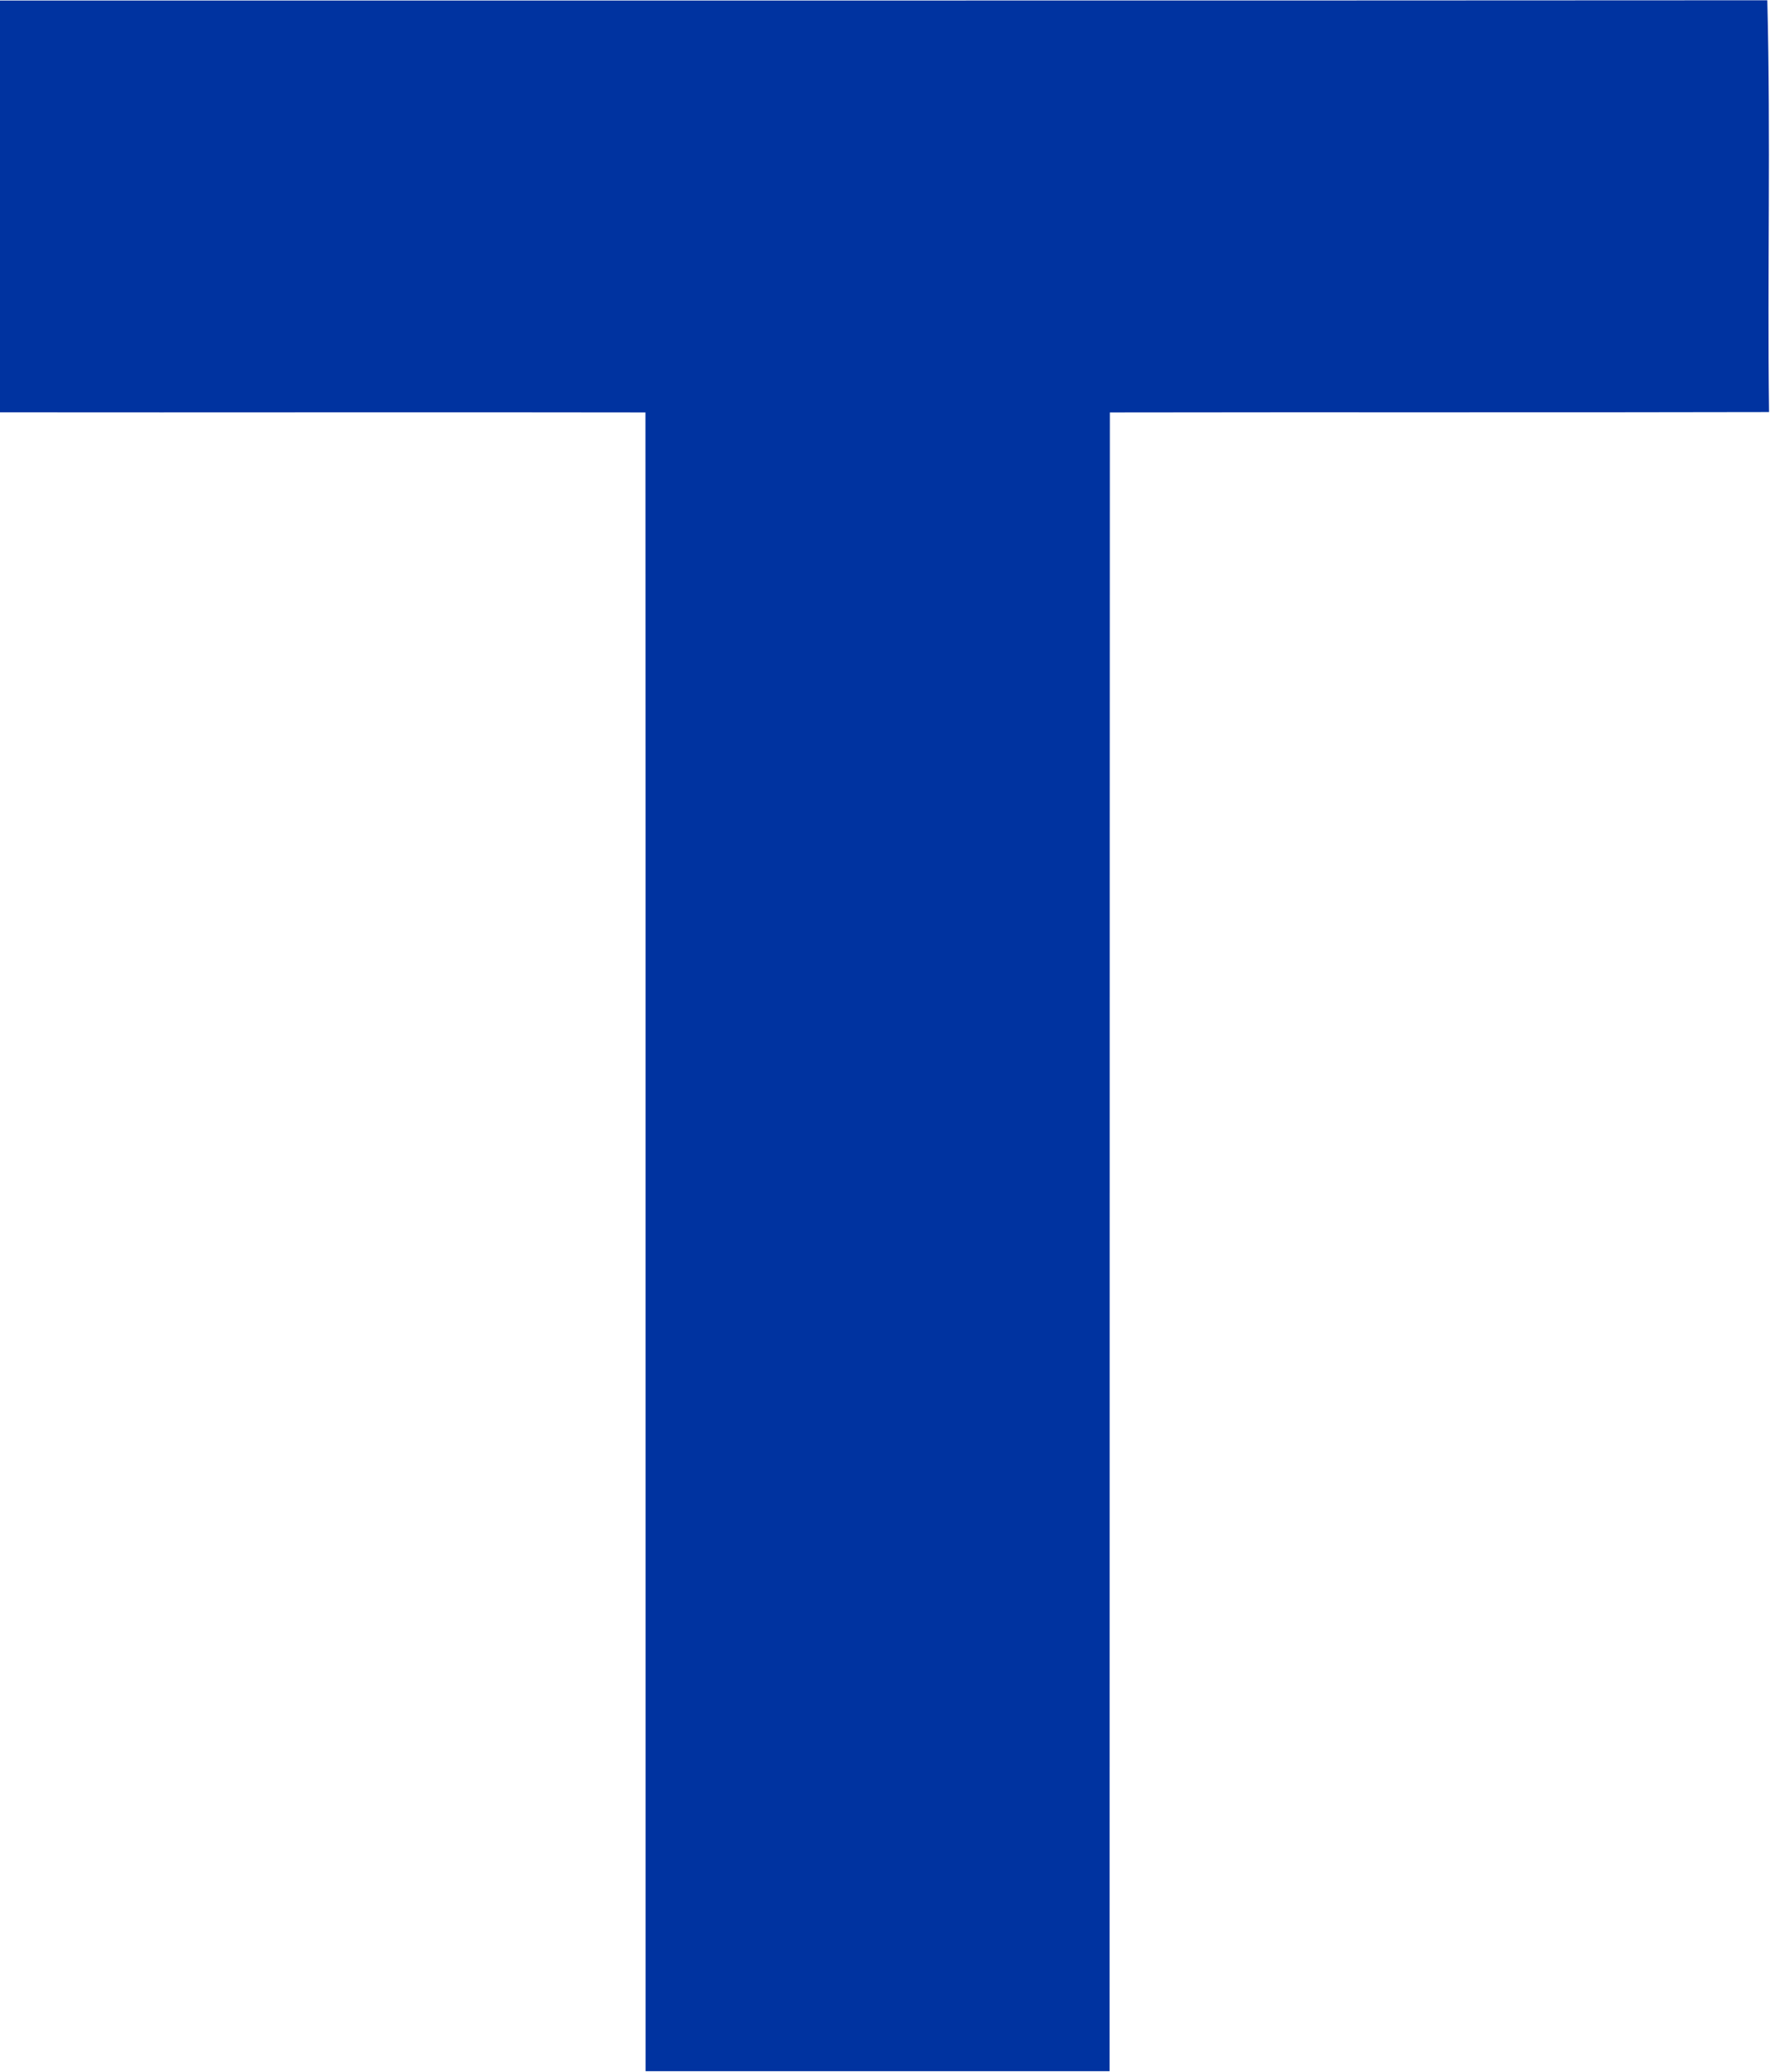 <svg xmlns="http://www.w3.org/2000/svg" version="1.2" viewBox="0 0 1313 1536"><path fill="#0033a0" d="M0 .4c437-.1 874 .1 1311-.2 2.6 101.7 0 203.6 1.3 305.3-163 .4-326 0-489 .3-.2 409.9-.1 819.8-.2 1229.8H478.9c-.1-409.9.1-819.9-.1-1229.8-159.6-.3-319.2.1-478.8-.1z"/></svg>